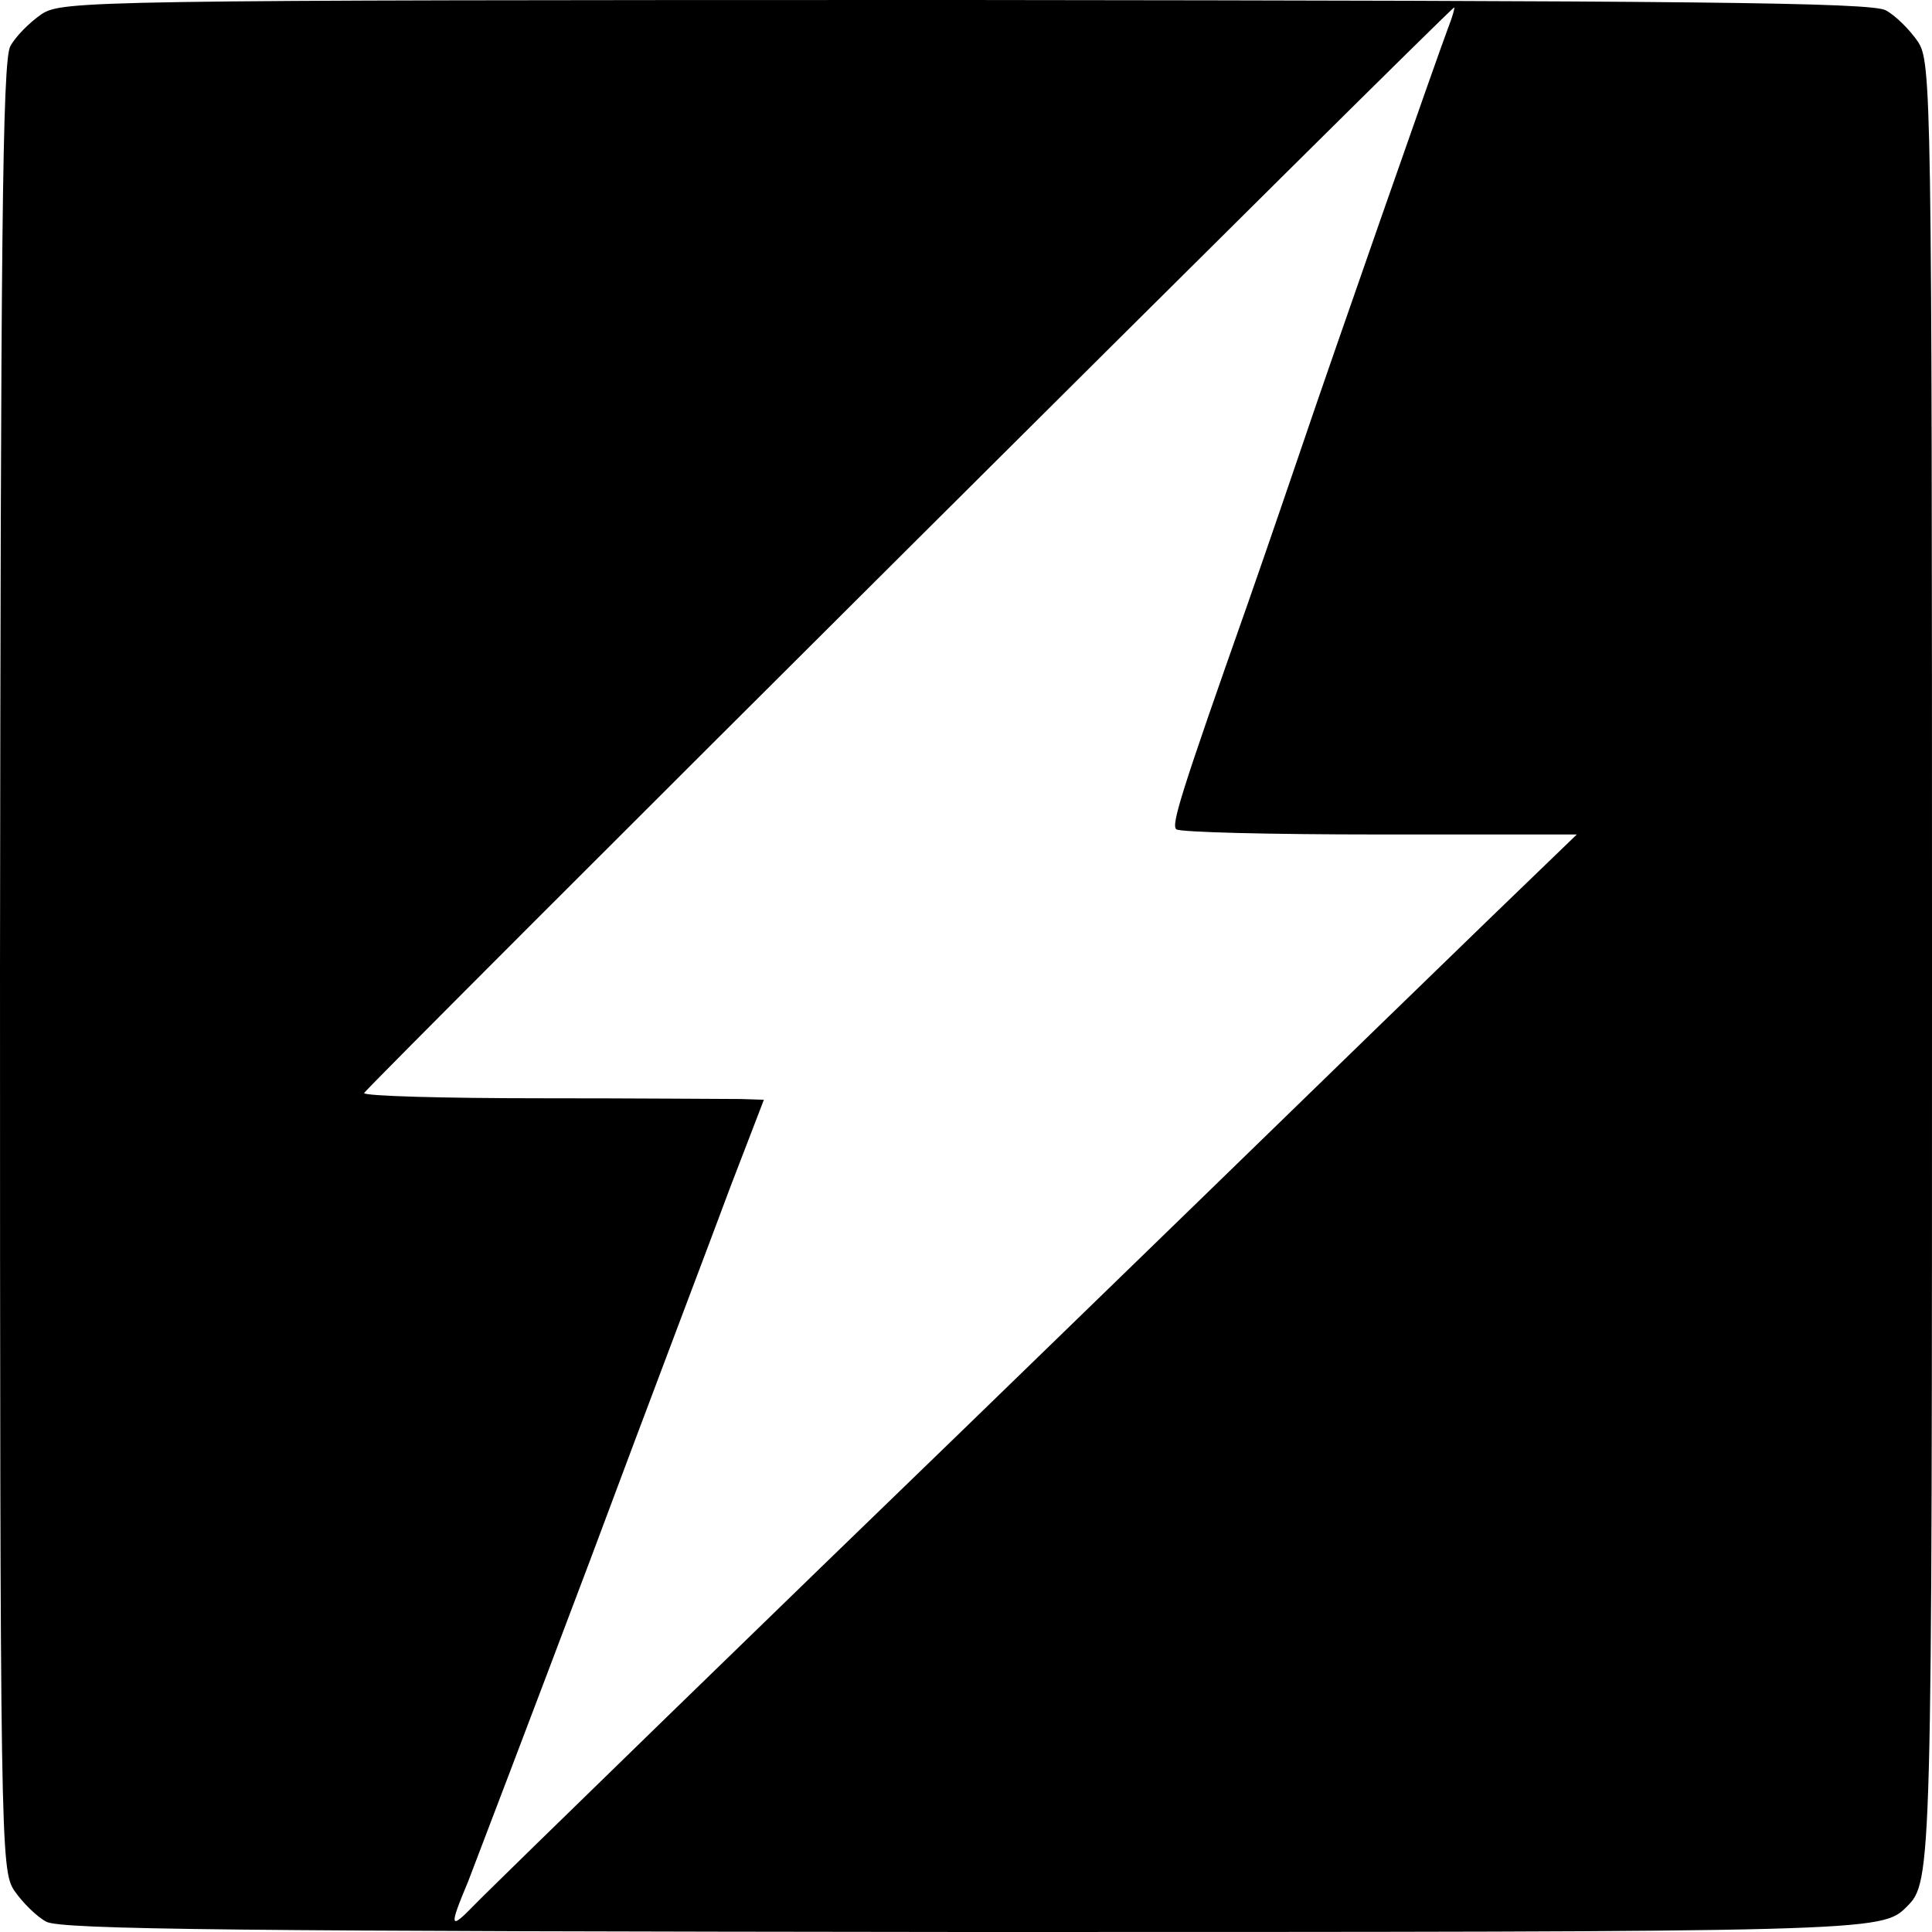 <?xml version="1.0" standalone="no"?>
<!DOCTYPE svg PUBLIC "-//W3C//DTD SVG 20010904//EN"
 "http://www.w3.org/TR/2001/REC-SVG-20010904/DTD/svg10.dtd">
<svg version="1.0" xmlns="http://www.w3.org/2000/svg"
 width="260pt" height="260pt" viewBox="0 0 260 260"
 preserveAspectRatio="xMidYMid meet">
<g transform="translate(0,260) scale(0.1,-0.1)"
fill="#000000" stroke="none">
<path d="M56 2581 c-16 -11 -35 -30 -42 -43 -11 -18 -13 -269 -14 -1238 0
-1184 1 -1216 19 -1244 11 -16 30 -35 43 -42 18 -11 269 -13 1236 -14 1227 0
1234 0 1268 34 34 34 34 42 34 1268 0 1182 -1 1214 -19 1242 -11 16 -30 35
-43 42 -18 11 -269 13 -1238 14 -1184 0 -1216 -1 -1244 -19z m1893 -18 c-13
-34 -162 -460 -195 -558 -13 -38 -46 -135 -74 -215 -91 -258 -104 -300 -97
-306 4 -4 126 -7 273 -7 l266 0 -114 -110 c-62 -60 -232 -225 -378 -367 -146
-142 -299 -290 -340 -330 -203 -196 -627 -608 -652 -634 -33 -34 -34 -30 -8
32 10 26 84 220 164 432 79 212 165 438 189 503 l45 117 -31 1 c-18 0 -139 1
-270 1 -130 0 -237 3 -237 7 0 5 1461 1460 1467 1461 1 0 -2 -12 -8 -27z"/>
</g>
</svg>
